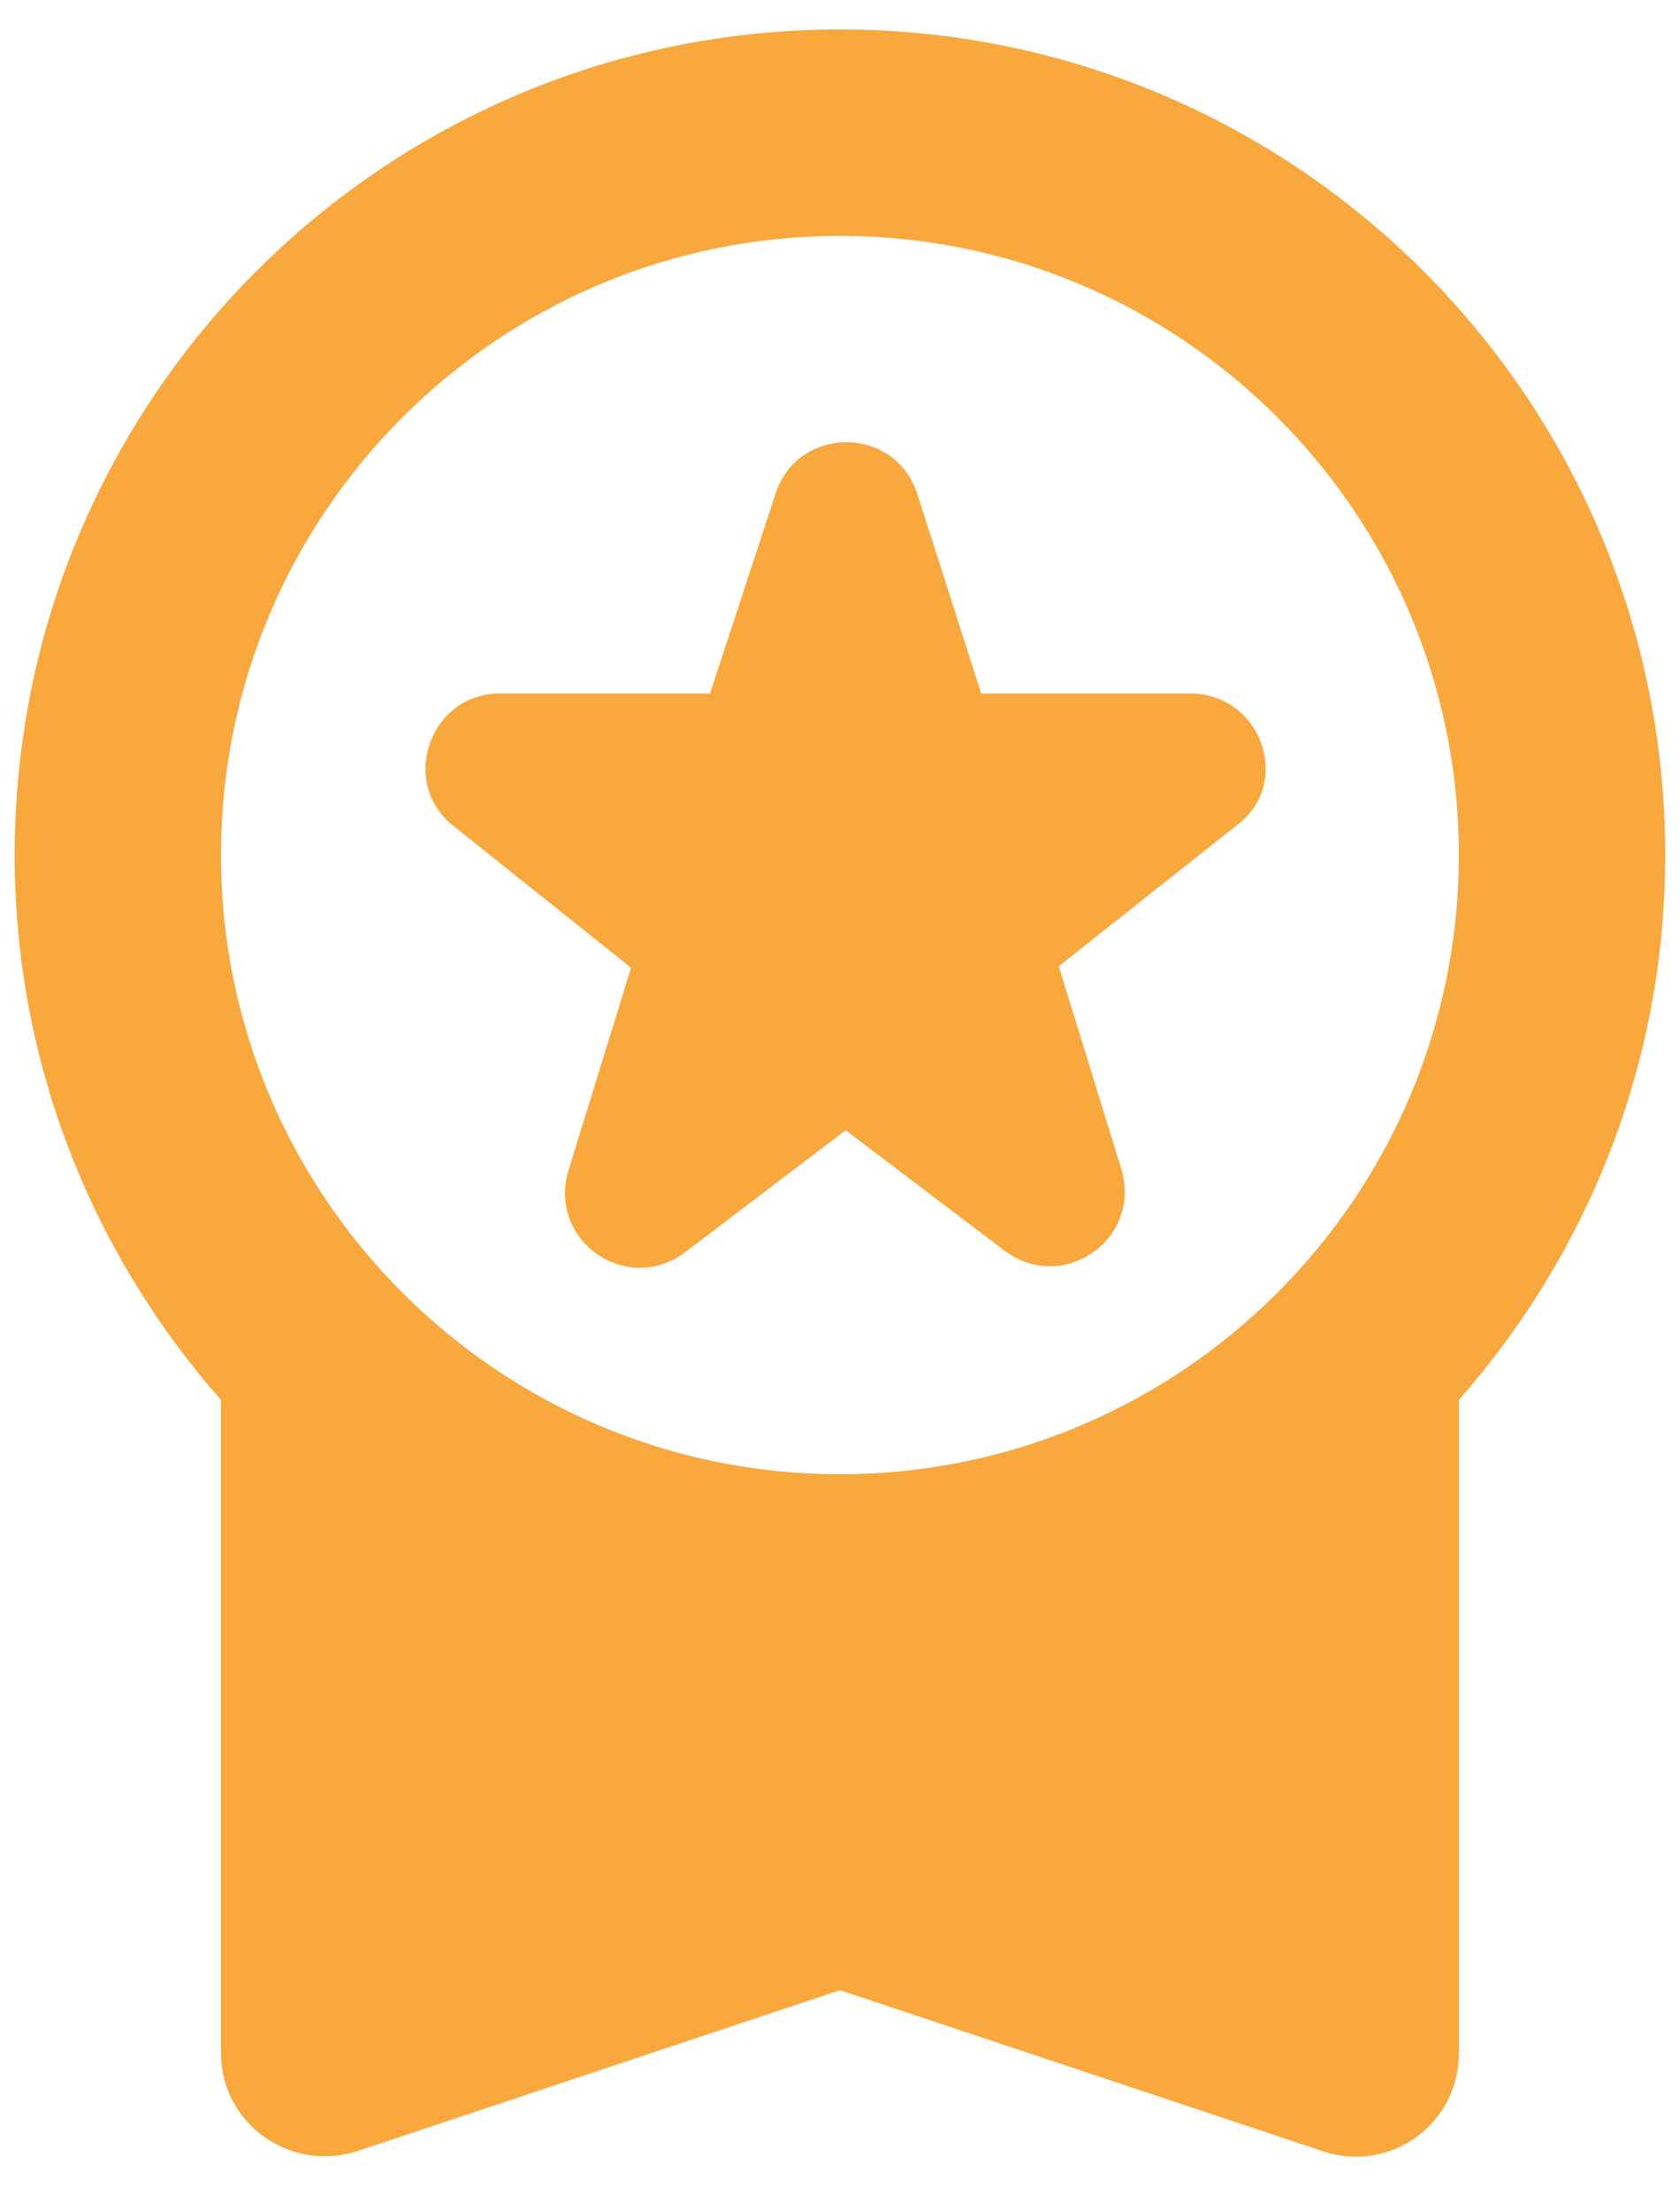 <svg width="19" height="25" viewBox="0 0 19 25" fill="none" xmlns="http://www.w3.org/2000/svg">
<path d="M2.499 23.212C2.499 24.005 3.281 24.565 4.039 24.32L9.499 22.5L14.959 24.32C15.718 24.577 16.499 24.017 16.499 23.212V15.827C17.946 14.182 18.833 12.035 18.833 9.667C18.833 4.51 14.656 0.333 9.499 0.333C4.343 0.333 0.166 4.51 0.166 9.667C0.166 12.035 1.053 14.182 2.499 15.827V23.212ZM9.499 2.667C13.361 2.667 16.499 5.805 16.499 9.667C16.499 13.528 13.361 16.667 9.499 16.667C5.638 16.667 2.499 13.528 2.499 9.667C2.499 5.805 5.638 2.667 9.499 2.667ZM7.743 14.161L9.564 12.778L11.367 14.144C12.024 14.632 12.918 14.009 12.682 13.217L11.974 10.924L13.996 9.323C14.62 8.851 14.266 7.84 13.457 7.84H11.097L10.373 5.581C10.12 4.806 9.024 4.806 8.771 5.581L8.03 7.84H5.653C4.861 7.84 4.507 8.851 5.131 9.34L7.137 10.941L6.429 13.233C6.193 14.026 7.086 14.649 7.743 14.161Z" fill="#F9A83E"/>
</svg>
